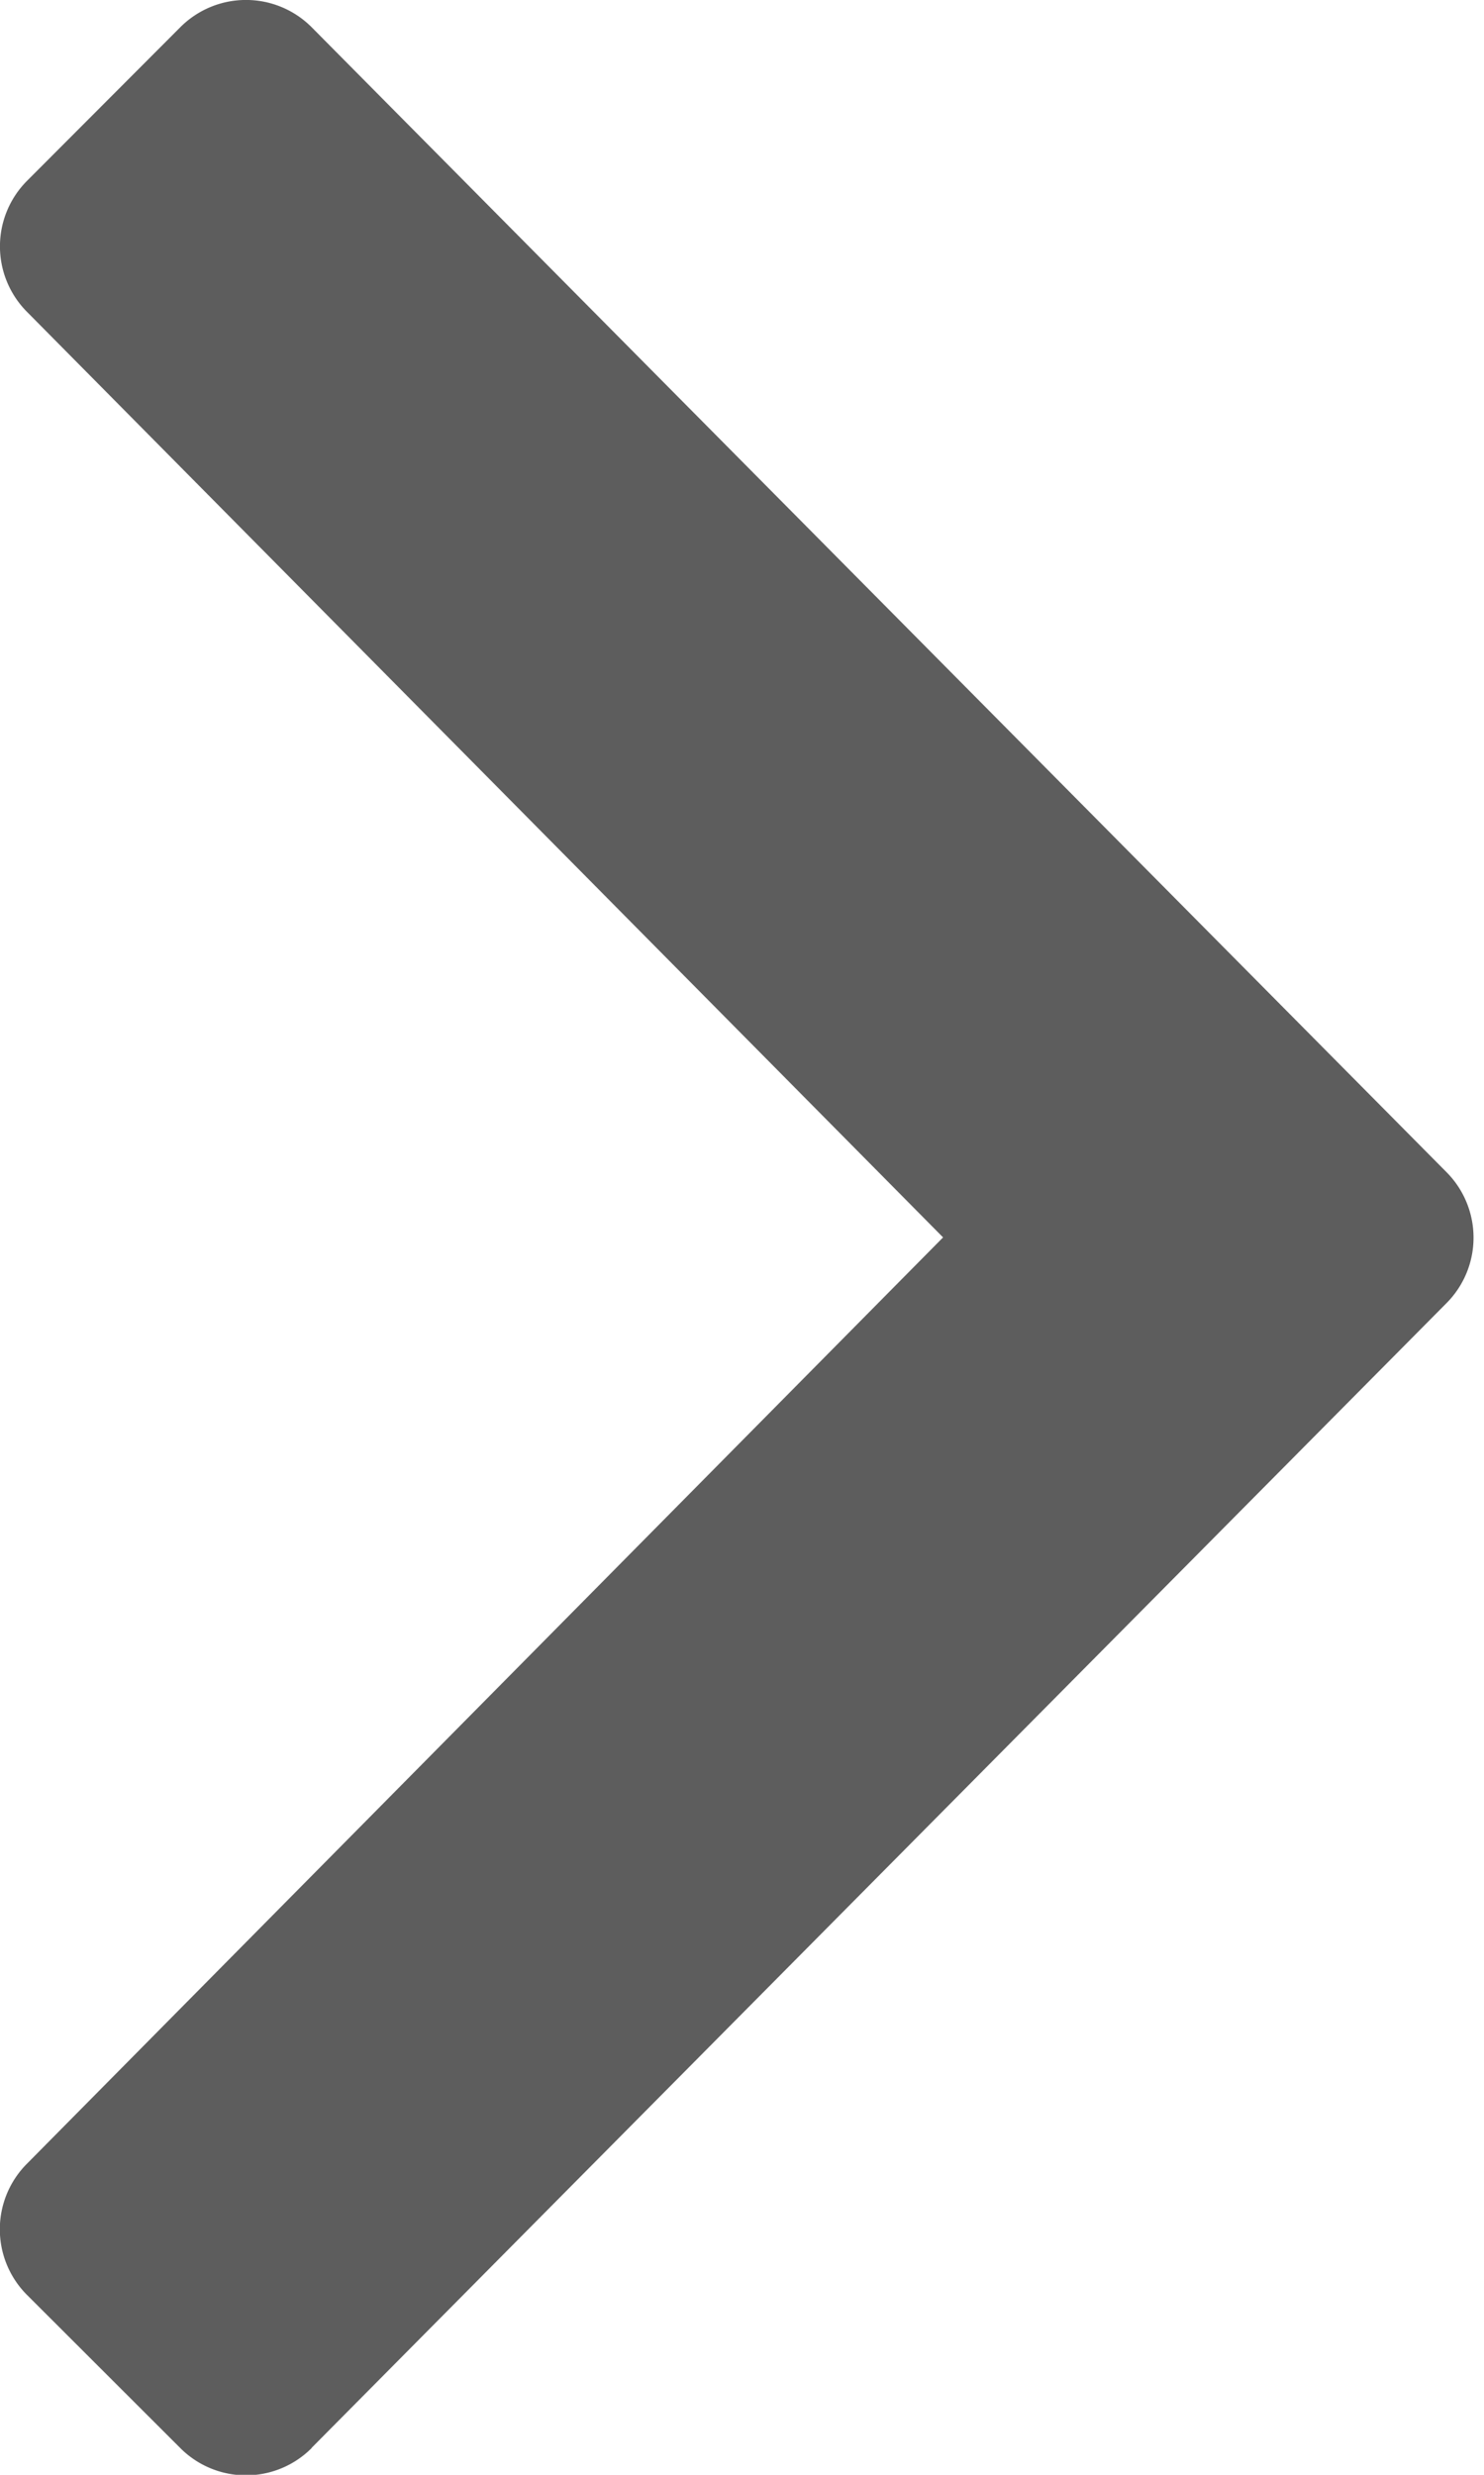 <svg width="6" height="10" xmlns="http://www.w3.org/2000/svg" viewBox="0 0 6 10"><path d="m1.26 9.891 4.588-4.625a.375.375 0 0 0 0-.53L1.26.11a.375.375 0 0 0-.531 0L.11.73a.375.375 0 0 0 0 .531L3.813 5 .11 8.742a.375.375 0 0 0 0 .532l.619.618a.375.375 0 0 0 .531 0Z" fill="#5D5D5D" fill-rule="nonzero"/></svg>
